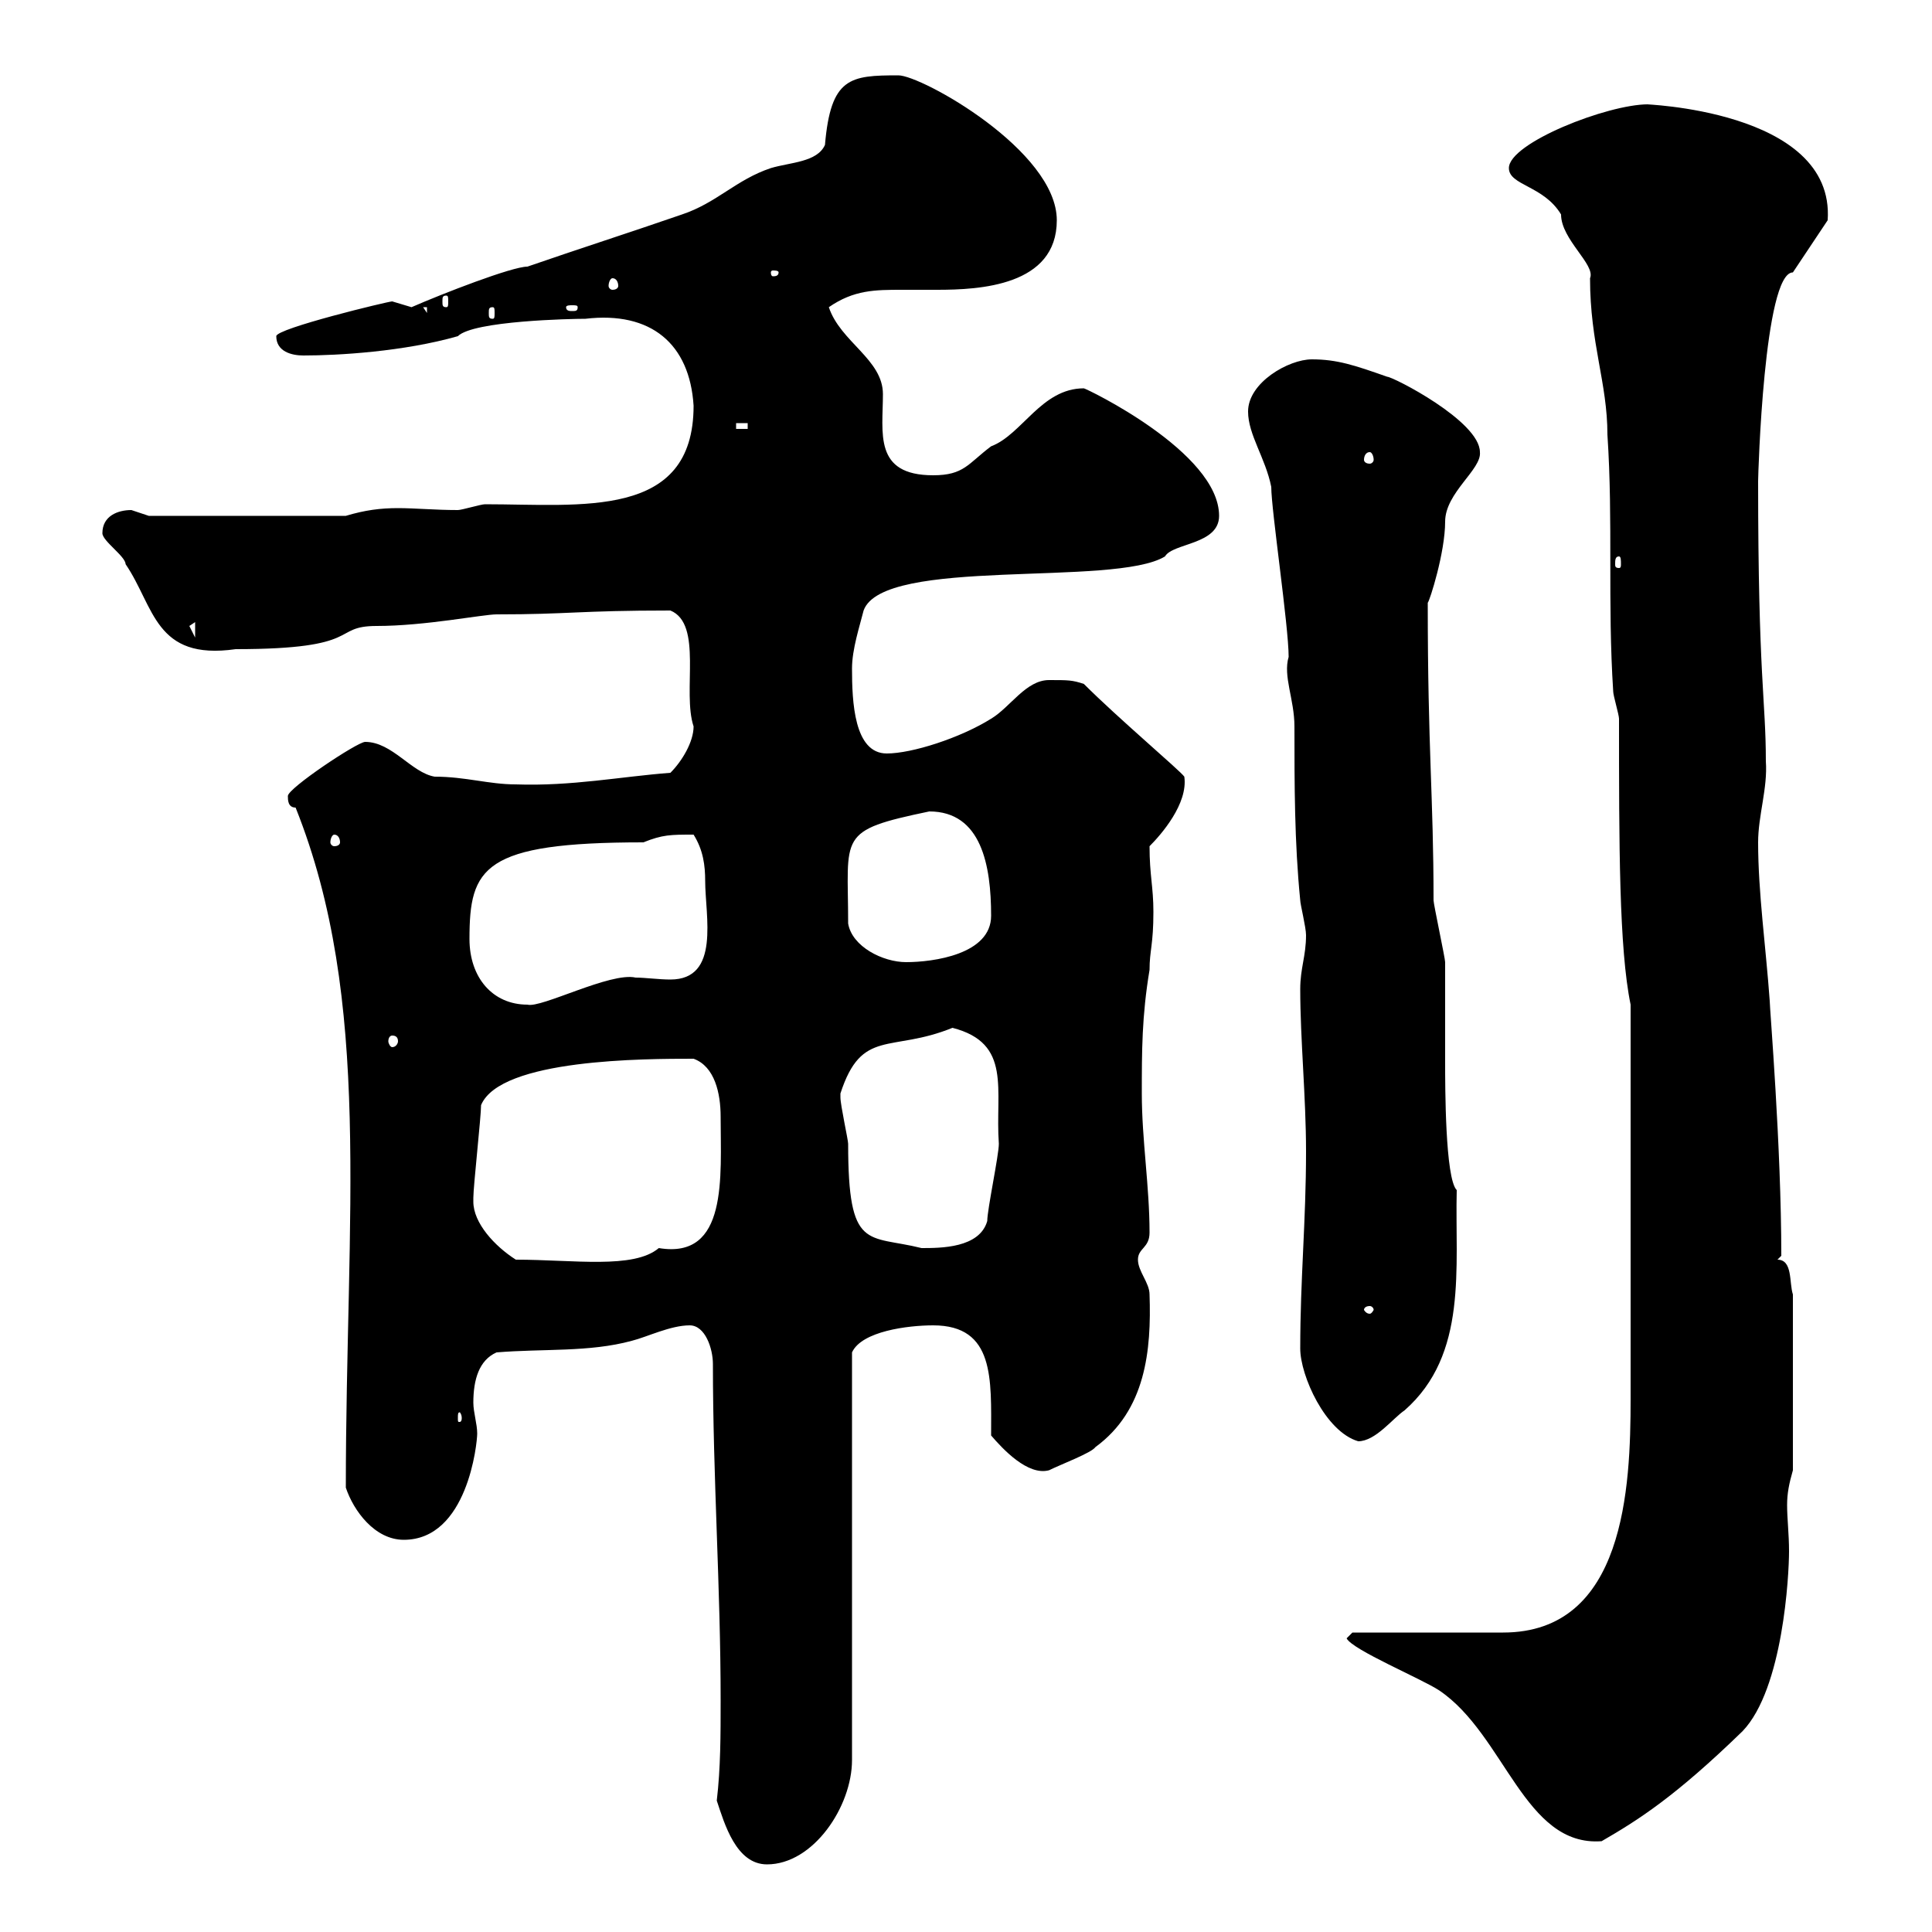 <svg xmlns="http://www.w3.org/2000/svg" xmlns:xlink="http://www.w3.org/1999/xlink" width="300" height="300"><path d="M111.30 279.60C112.50 283.20 114.30 289.50 119.10 289.50C126.30 289.50 132.30 280.50 132.30 273.30L132.30 210C133.80 206.70 141 205.80 144.90 205.80C154.50 205.80 153.90 214.20 153.90 222.90C155.70 225 159.60 229.20 162.90 228.30C164.70 227.40 169.50 225.60 170.10 224.70C177.90 219 178.80 209.70 178.50 201C178.50 199.20 176.70 197.40 176.70 195.60C176.70 193.80 178.50 193.80 178.50 191.40C178.50 184.20 177.30 177 177.30 169.80C177.30 163.20 177.30 157.80 178.50 150.60C178.50 147.60 179.10 146.70 179.10 141.60C179.10 137.70 178.50 135.90 178.50 131.40C180.30 129.60 184.50 124.80 183.90 120.60C183.30 119.70 173.70 111.60 168.30 106.20C166.50 105.60 165.90 105.60 162.90 105.60C159.30 105.60 156.90 109.80 153.90 111.60C149.10 114.60 141.60 117 137.70 117C132.60 117 132.30 108.90 132.30 103.80C132.30 100.80 133.50 97.20 134.10 94.80C137.10 86.40 173.10 91.20 180.90 86.40C182.10 84.30 189.30 84.60 189.30 80.10C189.30 70.20 168.60 60.30 168.30 60.30C161.70 60.30 158.70 67.50 153.90 69.30C150.30 72 149.70 73.80 144.90 73.80C135.60 73.80 137.10 67.20 137.10 61.20C137.10 55.80 130.50 53.10 128.70 47.70C132.60 45 135.90 45 140.10 45C141.90 45 143.70 45 145.50 45C152.10 45 164.10 44.40 164.10 34.20C164.10 23.40 143.10 11.70 139.50 11.70C132 11.70 129 12 128.10 22.50C126.90 25.20 122.70 25.20 119.70 26.10C114.30 27.90 111.30 31.50 105.90 33.30C98.10 36 89.70 38.70 81.90 41.40C79.50 41.40 68.70 45.60 63.90 47.70C63.90 47.70 60.90 46.80 60.90 46.80C60.30 46.80 42.90 51 42.90 52.20C42.90 54.60 45.30 55.20 47.10 55.20C52.50 55.20 62.70 54.60 71.10 52.20C73.50 49.80 88.80 49.50 90.90 49.50C101.10 48.30 107.10 53.40 107.70 63C107.70 80.70 90.30 78.30 75.30 78.30C74.70 78.30 71.70 79.20 71.10 79.20C67.50 79.20 64.50 78.90 61.80 78.90C59.10 78.90 56.70 79.20 53.70 80.10L23.10 80.10C23.10 80.10 20.40 79.20 20.40 79.20C18.30 79.20 15.90 80.10 15.90 82.80C15.90 84 19.50 86.40 19.50 87.60C24 94.20 24 102.60 36.60 100.80C56.70 100.80 51.30 97.20 58.50 97.20C66 97.20 75 95.40 77.10 95.40C88.50 95.40 89.70 94.80 104.10 94.80C109.20 96.90 105.90 107.40 107.70 112.80C107.70 115.20 105.90 118.20 104.10 120C96.30 120.60 88.80 122.10 80.10 121.80C75.90 121.80 72.30 120.60 67.50 120.60C63.90 120 60.90 115.20 56.70 115.20C55.50 115.20 44.70 122.40 44.70 123.60C44.70 124.20 44.70 125.40 45.90 125.40C57.90 155.40 53.70 188.70 53.70 231C54.90 234.60 58.20 239.10 62.70 239.10C72.60 239.10 74.10 224.10 74.10 222.60C74.10 221.10 73.50 219.30 73.50 217.80C73.50 214.20 74.40 211.20 77.10 210C84.30 209.40 91.50 210 98.10 208.20C100.50 207.60 104.10 205.80 107.10 205.80C109.50 205.80 110.70 209.40 110.70 211.80C110.70 229.50 111.90 246.60 111.90 264C111.90 269.40 111.90 274.50 111.30 279.60ZM209.10 254.40C210 256.20 220.80 260.70 223.50 262.50C233.70 269.40 236.70 286.80 248.70 285.90C254.40 282.60 260.10 279 270.60 268.80C276.90 262.20 277.80 244.50 277.80 240.90C277.80 238.20 277.50 235.80 277.50 233.70C277.50 231.90 277.80 230.40 278.40 228.30L278.40 201C277.80 199.20 278.40 195.60 276 195.60L276.60 195C276.60 177.90 274.80 156.60 274.80 155.40C274.20 147 273 138.60 273 130.80C273 126.60 274.50 122.40 274.20 118.20C274.20 108.60 273 105.30 273 74.70C273 73.80 273.90 42.30 278.40 42.30L283.80 34.20C285 16.80 254.10 16.20 255.90 16.20C249.60 16.20 234.30 22.20 234.30 26.10C234.30 28.80 239.70 28.80 242.40 33.30C242.40 37.20 247.80 41.10 246.90 43.20C246.90 53.40 249.60 59.40 249.60 67.50C250.50 81 249.60 93.60 250.50 107.40C250.50 108 251.40 111 251.40 111.60C251.40 131.10 251.40 147.30 253.20 156L253.20 217.20C253.20 231 252.30 253.50 233.40 253.50L210 253.50ZM201.90 209.40C201.90 213.60 205.80 222.30 210.90 223.80C213.60 223.80 216.30 220.20 218.10 219C228 210.30 225.90 196.80 226.20 184.80C224.40 183 224.40 168.60 224.40 165C224.40 163.20 224.40 151.80 224.40 149.40C224.40 148.80 222.60 140.40 222.60 139.80C222.60 123.60 221.70 116.70 221.70 93.60C222 93.30 224.40 85.80 224.40 81C224.40 76.50 230.10 72.90 229.80 70.20C229.80 65.40 216.30 58.50 215.40 58.50C210.30 56.70 207.60 55.80 203.70 55.80C200.10 55.80 193.80 59.40 193.80 63.90C193.80 67.50 196.50 71.10 197.40 75.60C197.40 79.20 200.10 97.20 200.10 102C199.20 105 201 108.60 201 112.80C201 121.80 201 130.80 201.90 139.80C201.90 140.40 202.80 144 202.80 145.20C202.80 148.50 201.90 150.30 201.90 153.60C201.90 161.40 202.80 170.40 202.80 178.80C202.80 189.60 201.90 198.60 201.90 209.40ZM71.70 220.20C71.70 220.80 71.40 220.80 71.40 220.80C71.10 220.80 71.10 220.80 71.10 220.20C71.10 219.60 71.10 219.30 71.40 219.30C71.40 219.30 71.70 219.60 71.70 220.20ZM212.70 202.80C213 202.80 213.30 203.10 213.30 203.40C213.30 203.40 213 204 212.70 204C212.10 204 211.80 203.40 211.80 203.40C211.80 203.10 212.10 202.80 212.70 202.80ZM73.50 186.60C73.50 186 73.50 186 73.50 186C73.50 184.20 74.70 173.40 74.70 171.60C77.70 164.40 100.20 164.40 107.70 164.40C111 165.60 111.90 169.80 111.90 173.40C111.90 182.70 113.10 195.60 102.30 193.80C98.40 197.10 89.10 195.60 80.10 195.60C76.80 193.50 73.50 189.90 73.50 186.60ZM130.50 169.80C133.80 159.60 138.30 163.50 147.90 159.60C157.20 162 154.50 169.20 155.10 177.60C155.10 179.40 153.30 187.80 153.30 189.60C152.10 193.80 146.10 193.80 143.10 193.80C134.70 191.70 131.70 194.40 131.70 177.60C131.70 177 130.50 171.60 130.50 170.40C130.50 170.40 130.50 170.40 130.50 169.80ZM60.90 160.80C61.50 160.80 61.80 161.10 61.80 161.70C61.80 162 61.50 162.60 60.90 162.60C60.60 162.60 60.30 162 60.30 161.70C60.30 161.10 60.60 160.80 60.90 160.80ZM72.90 145.80C72.90 134.70 75 130.80 99.90 130.80C102.90 129.60 104.10 129.60 107.70 129.60C109.20 132 109.50 134.40 109.50 136.80C109.50 142.20 111.90 152.10 104.10 152.10C102.30 152.10 100.20 151.80 98.70 151.80C94.80 150.90 84 156.60 81.90 156C76.50 156 72.90 151.80 72.90 145.80ZM131.70 143.40C131.70 129.60 129.90 129 144.30 126C152.40 126 153.90 134.40 153.90 142.20C153.90 148.20 144.90 149.40 140.70 149.40C137.10 149.40 132.30 147 131.70 143.40ZM51.90 129.60C52.50 129.60 52.80 130.20 52.80 130.80C52.80 131.10 52.50 131.40 51.90 131.40C51.60 131.40 51.30 131.10 51.30 130.80C51.30 130.20 51.60 129.60 51.90 129.60ZM29.40 97.20C29.40 97.20 30.30 96.60 30.30 96.60L30.30 99C30.30 99 29.40 97.20 29.40 97.20ZM251.40 86.40C251.70 86.40 251.70 87 251.70 87.60C251.70 87.90 251.70 88.20 251.40 88.20C250.80 88.20 250.80 87.90 250.80 87.60C250.80 87 250.80 86.40 251.40 86.40ZM212.70 70.20C213 70.20 213.30 70.80 213.30 71.40C213.30 71.70 213 72 212.70 72C212.10 72 211.80 71.70 211.80 71.40C211.80 70.80 212.10 70.20 212.70 70.20ZM114.30 65.70L116.10 65.70L116.10 66.60L114.30 66.60ZM65.70 47.70L66.30 47.70L66.30 48.60ZM76.50 47.70C76.80 47.70 76.80 48 76.80 48.60C76.80 49.20 76.80 49.50 76.50 49.50C75.90 49.50 75.90 49.20 75.90 48.60C75.90 48 75.90 47.70 76.50 47.70ZM89.70 47.70C89.70 48.30 89.40 48.30 88.80 48.30C88.50 48.30 87.90 48.30 87.90 47.70C87.90 47.40 88.50 47.40 88.80 47.40C89.40 47.40 89.70 47.40 89.70 47.70ZM69.30 45.90C69.60 45.90 69.60 46.20 69.60 46.80C69.60 47.40 69.60 47.70 69.30 47.70C68.70 47.70 68.70 47.40 68.70 46.80C68.70 46.20 68.70 45.90 69.30 45.90ZM95.10 43.20C95.70 43.20 96 43.80 96 44.40C96 44.70 95.70 45 95.10 45C94.80 45 94.50 44.70 94.50 44.40C94.50 43.80 94.80 43.20 95.10 43.20ZM120.90 42.30C120.90 42.90 120.30 42.90 120 42.90C120 42.90 119.70 42.90 119.70 42.30C119.70 42 120 42 120 42C120.30 42 120.90 42 120.90 42.30Z"/></svg>